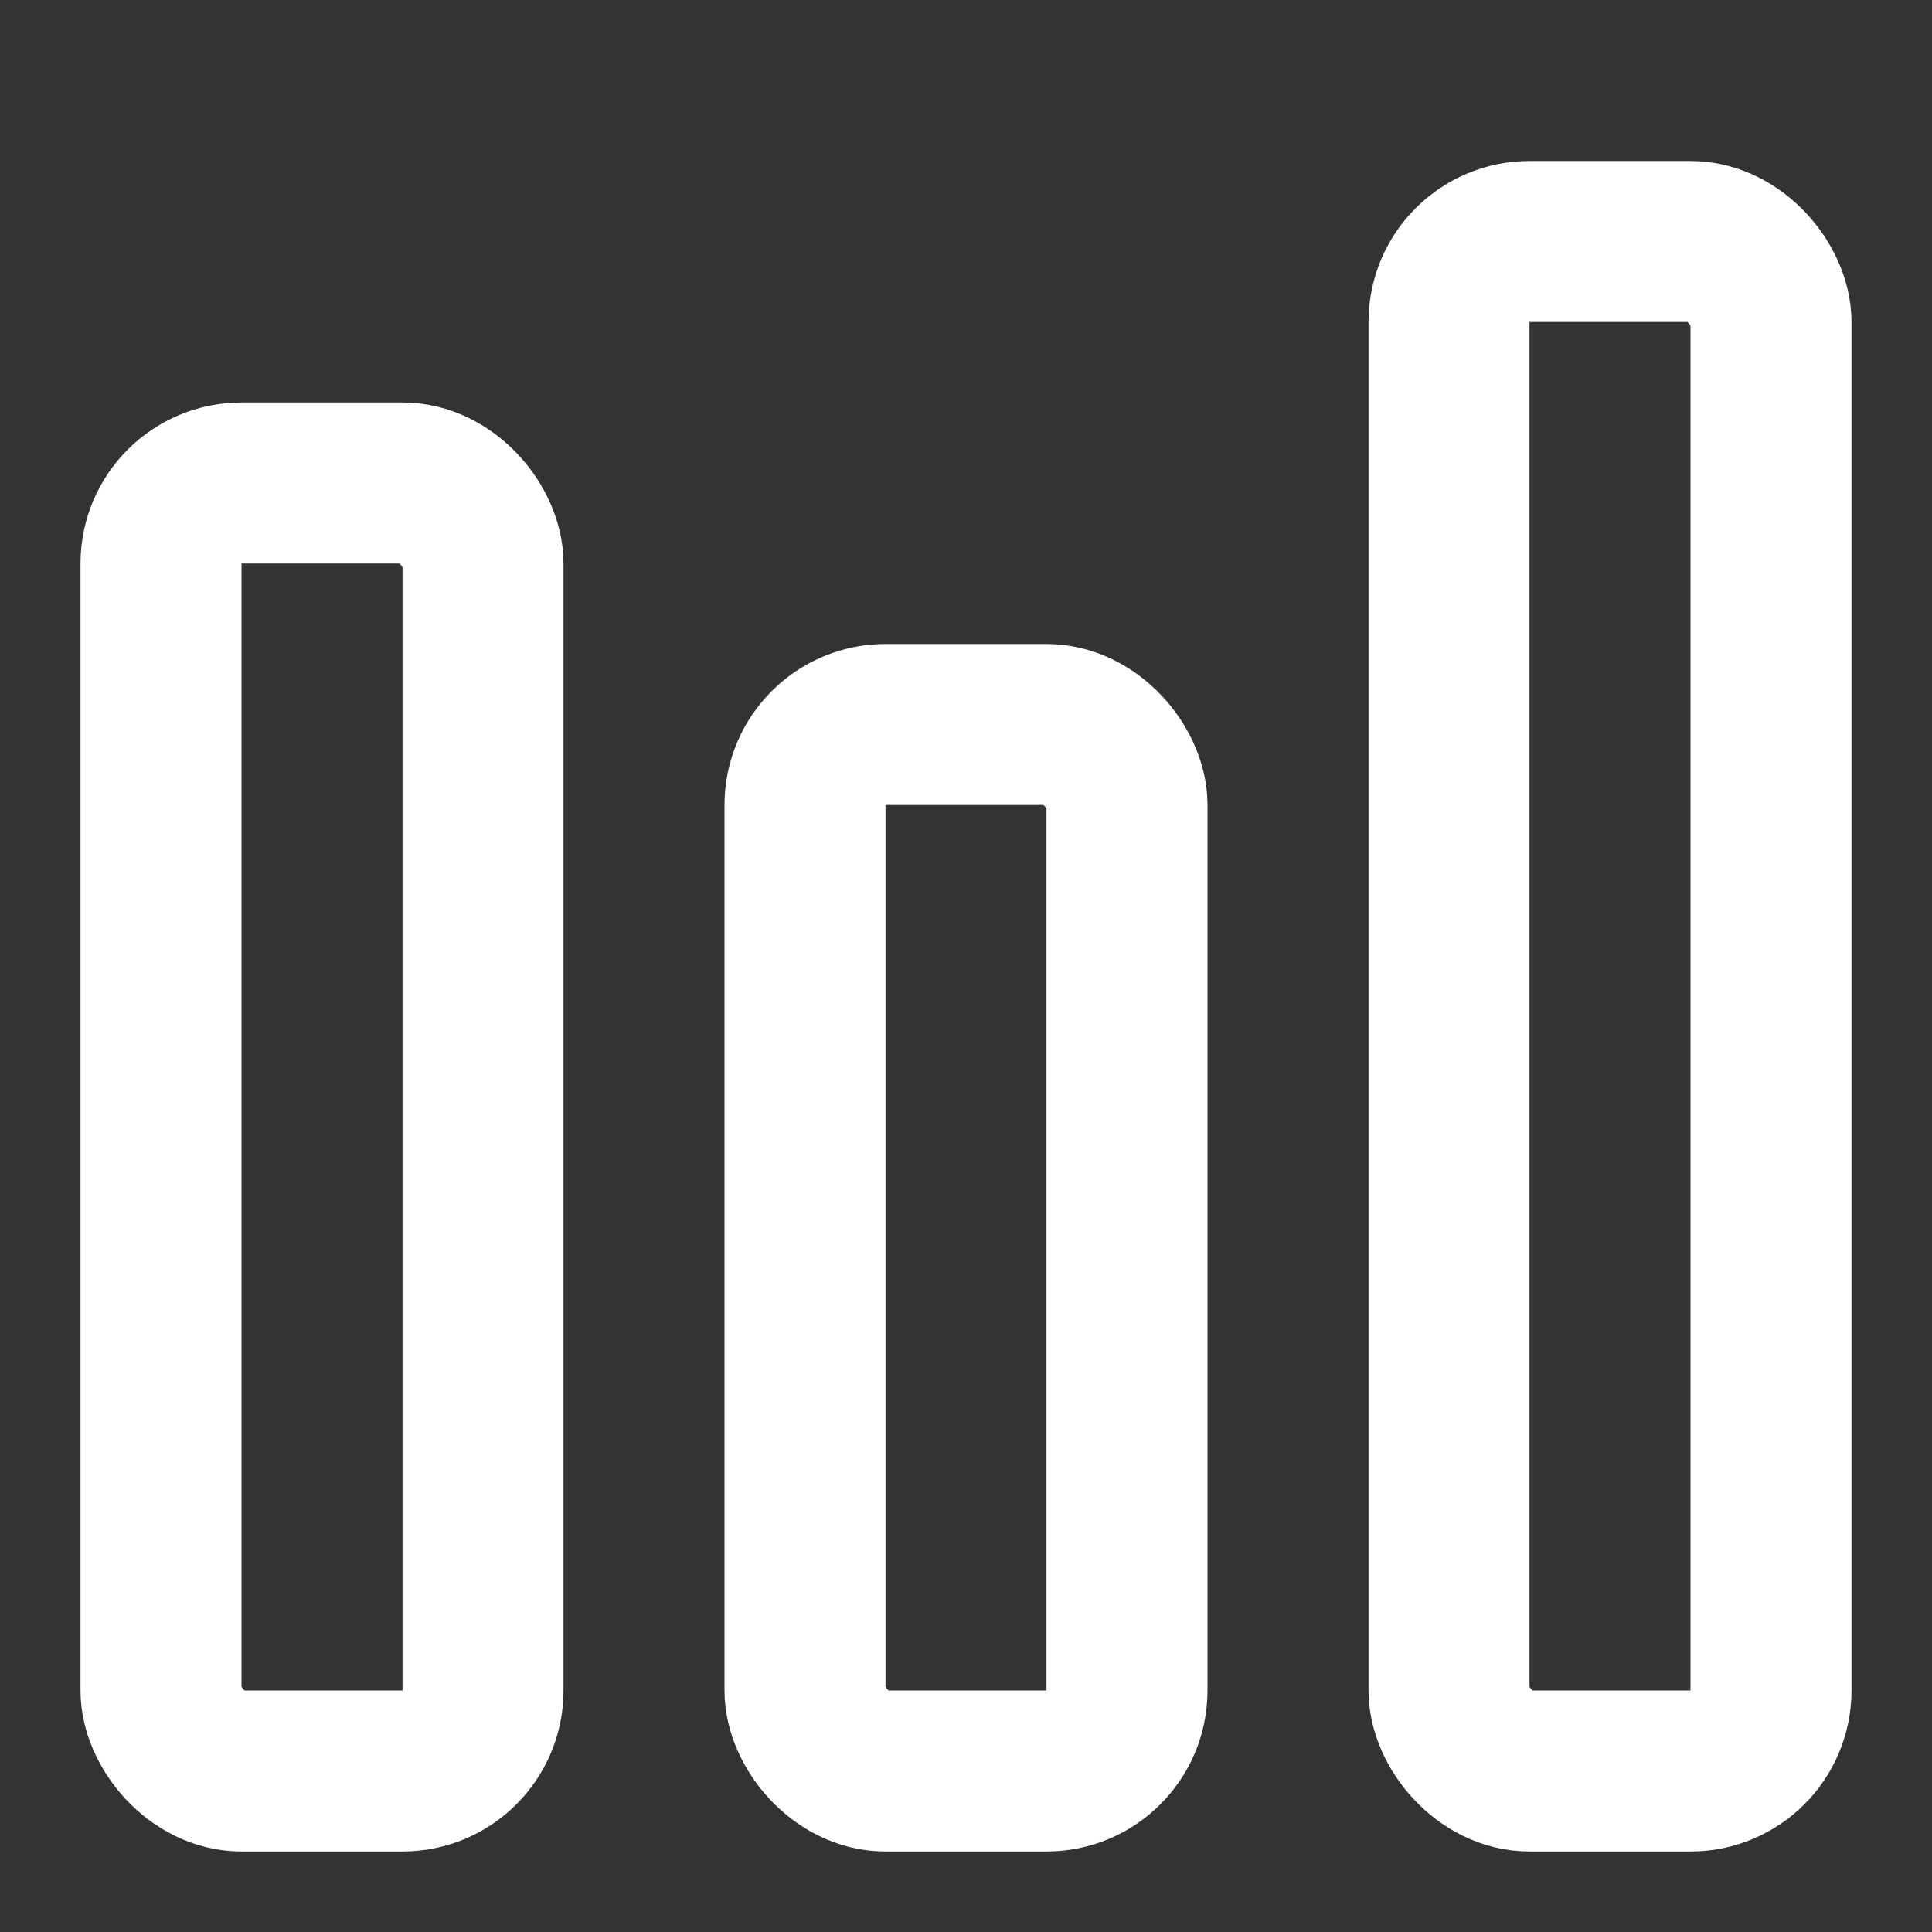 <svg width="24" height="24" viewBox="0 0 24 24" fill="none" xmlns="http://www.w3.org/2000/svg">
<rect x="0" y="0" width="24" height="24" fill="#333333" stroke="none"/>
<g clip-path="url(#clip0_1208_44811)">
<rect x="18" y="3" width="4" height="19" rx="1" stroke="white" stroke-width="2" stroke-linejoin="round"/>
<rect x="10" y="9" width="4" height="13" rx="1" stroke="white" stroke-width="2" stroke-linejoin="round"/>
<rect x="2" y="6" width="4" height="16" rx="1" stroke="white" stroke-width="2" stroke-linejoin="round"/>
</g>
<defs>
<clipPath id="clip0_1208_44811">
<rect width="24" height="24" fill="white"/>
</clipPath>
</defs>
</svg>
